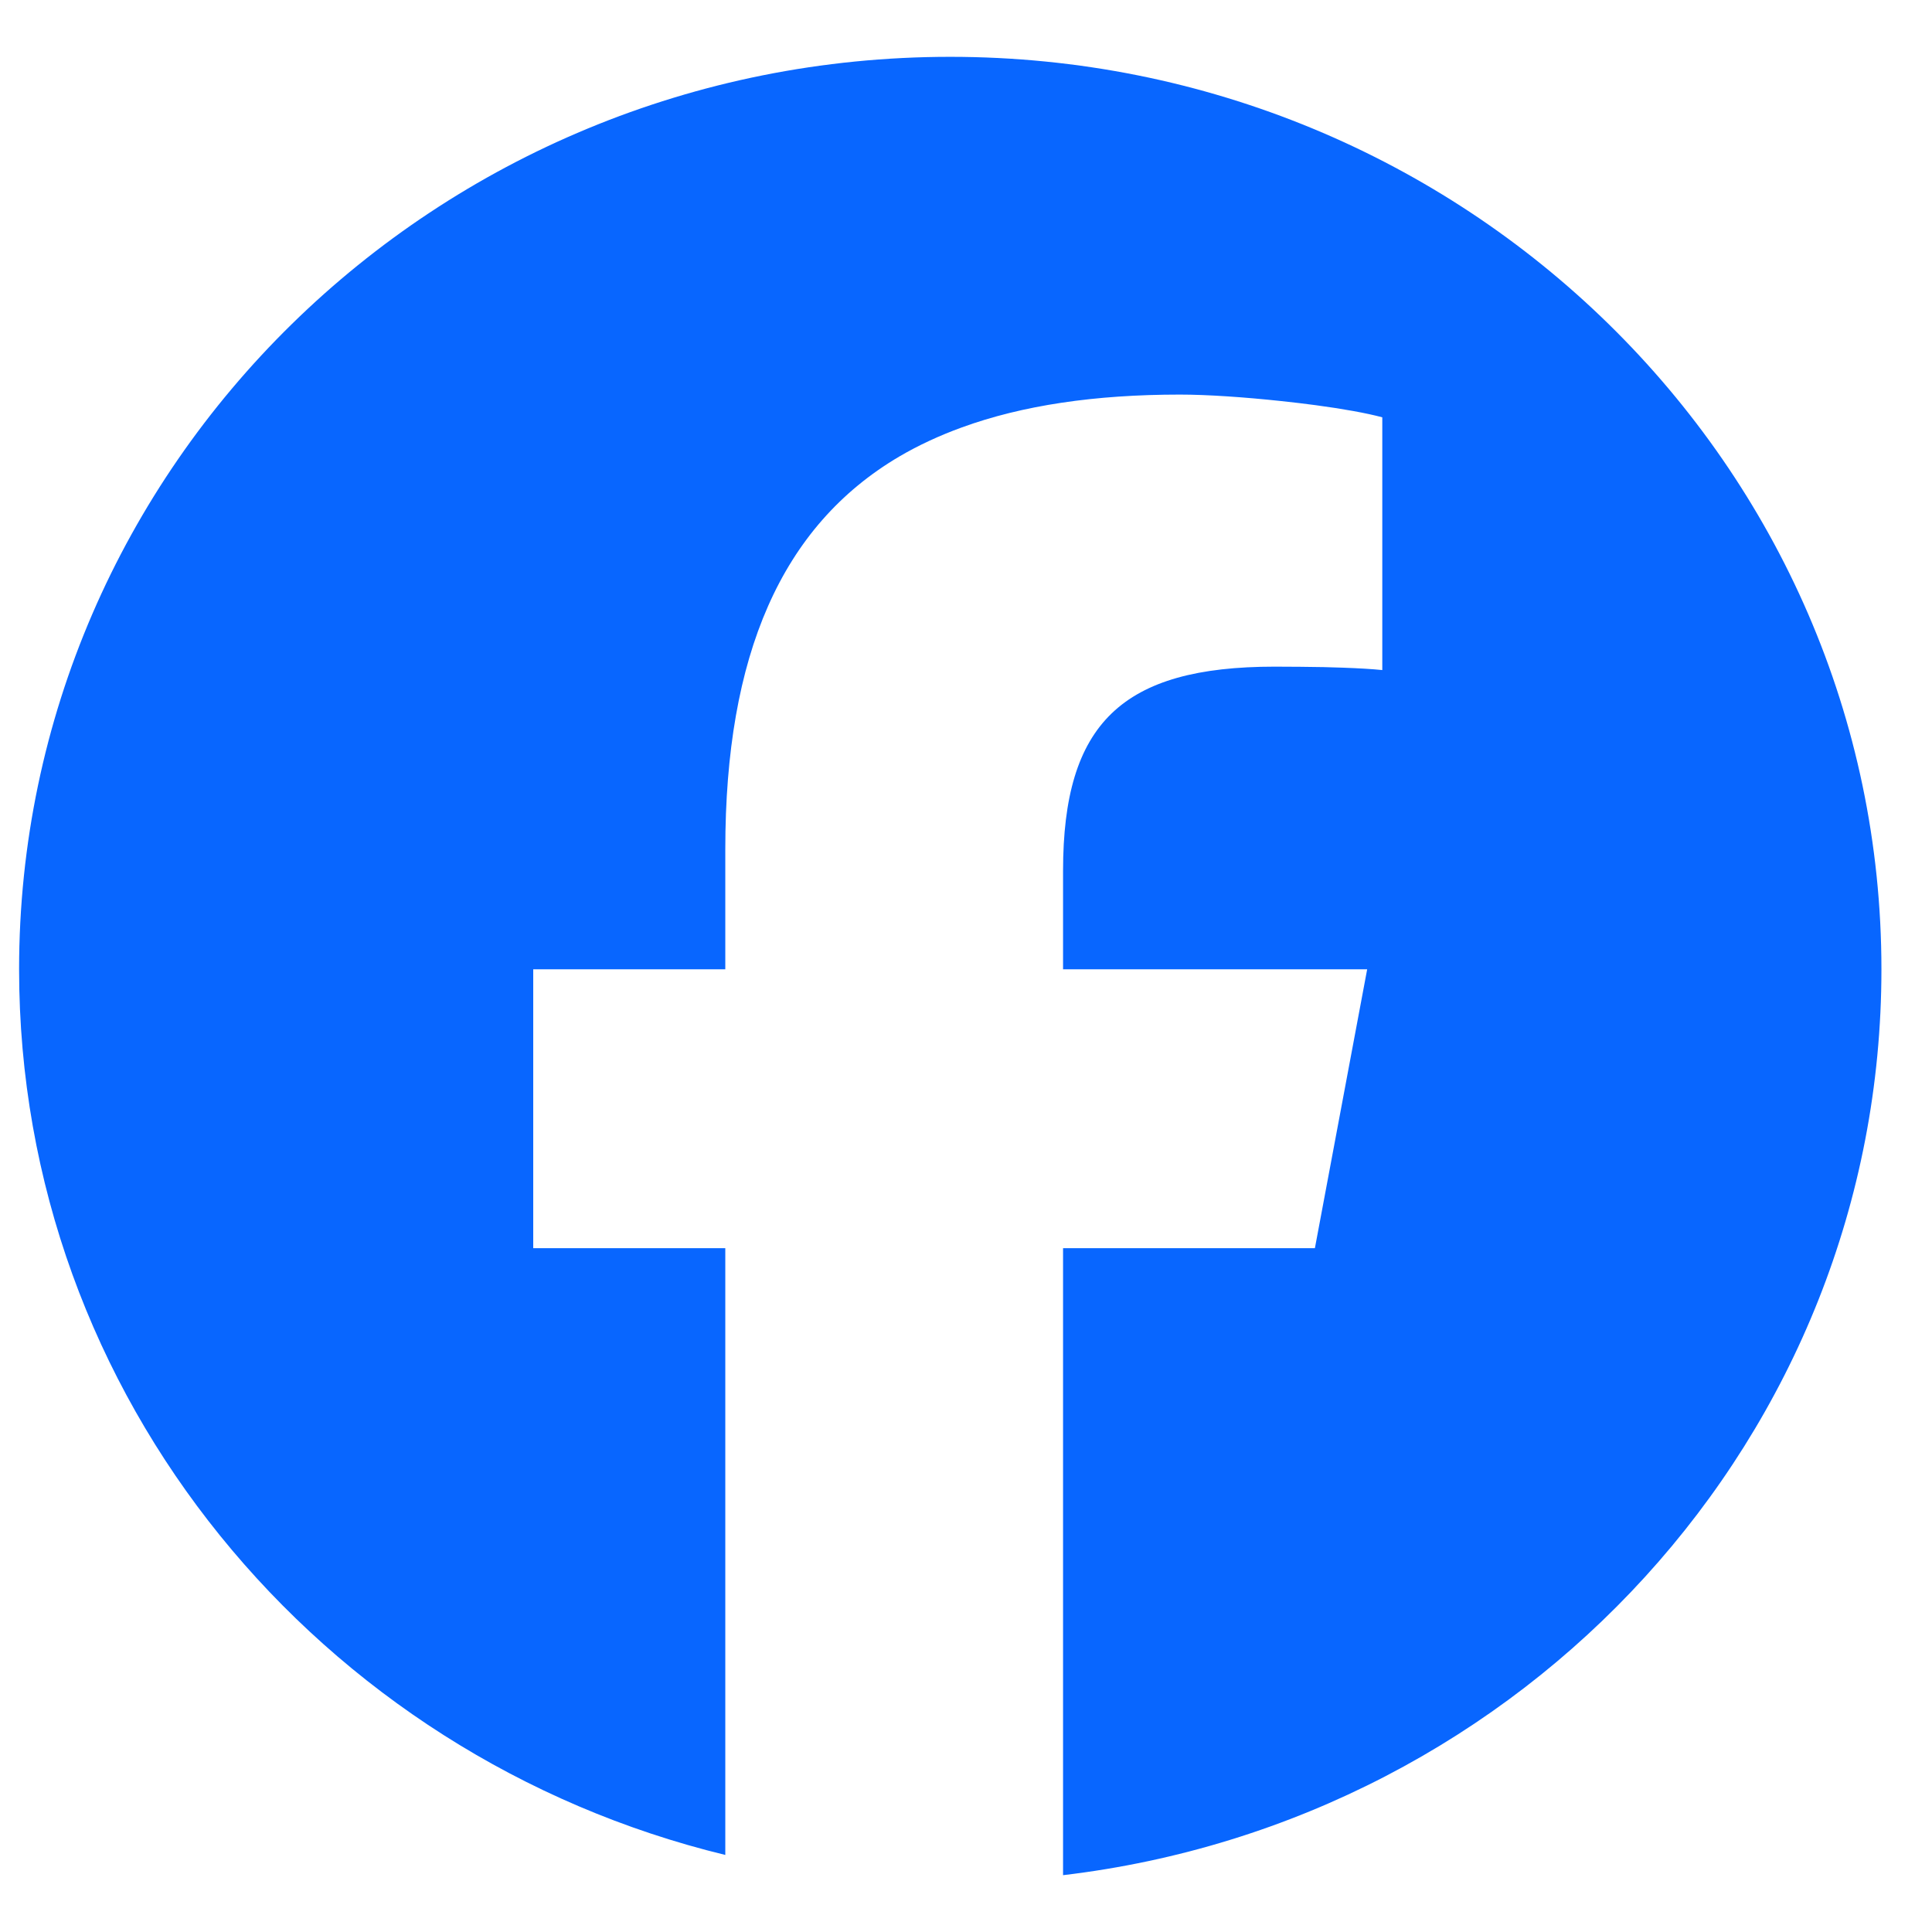 <svg width="17" height="17" viewBox="0 0 17 17" fill="none" xmlns="http://www.w3.org/2000/svg">
<path d="M8.361 0.5C12.886 0.5 16.555 4.095 16.555 8.529C16.555 12.635 13.411 16.02 9.354 16.5V10.983H11.57L12.03 8.529L9.354 8.529V7.662C9.354 6.365 9.873 5.866 11.216 5.866C11.373 5.866 11.518 5.868 11.648 5.87C11.707 5.872 11.763 5.873 11.816 5.875C11.957 5.88 12.075 5.887 12.163 5.896C12.163 5.896 12.163 5.896 12.163 5.896L12.163 3.672C12.163 3.672 12.163 3.672 12.163 3.672C12.026 3.635 11.814 3.597 11.575 3.565C11.478 3.552 11.376 3.54 11.272 3.529C10.955 3.495 10.627 3.472 10.382 3.472C9.633 3.472 8.995 3.567 8.463 3.761C8.265 3.833 8.082 3.918 7.913 4.017C6.875 4.629 6.382 5.764 6.382 7.472V8.529H4.692V10.983L6.382 10.983V16.322C2.813 15.455 0.168 12.295 0.168 8.529C0.168 4.095 3.836 0.5 8.361 0.5Z" fill="#0866FF"/>
</svg>
